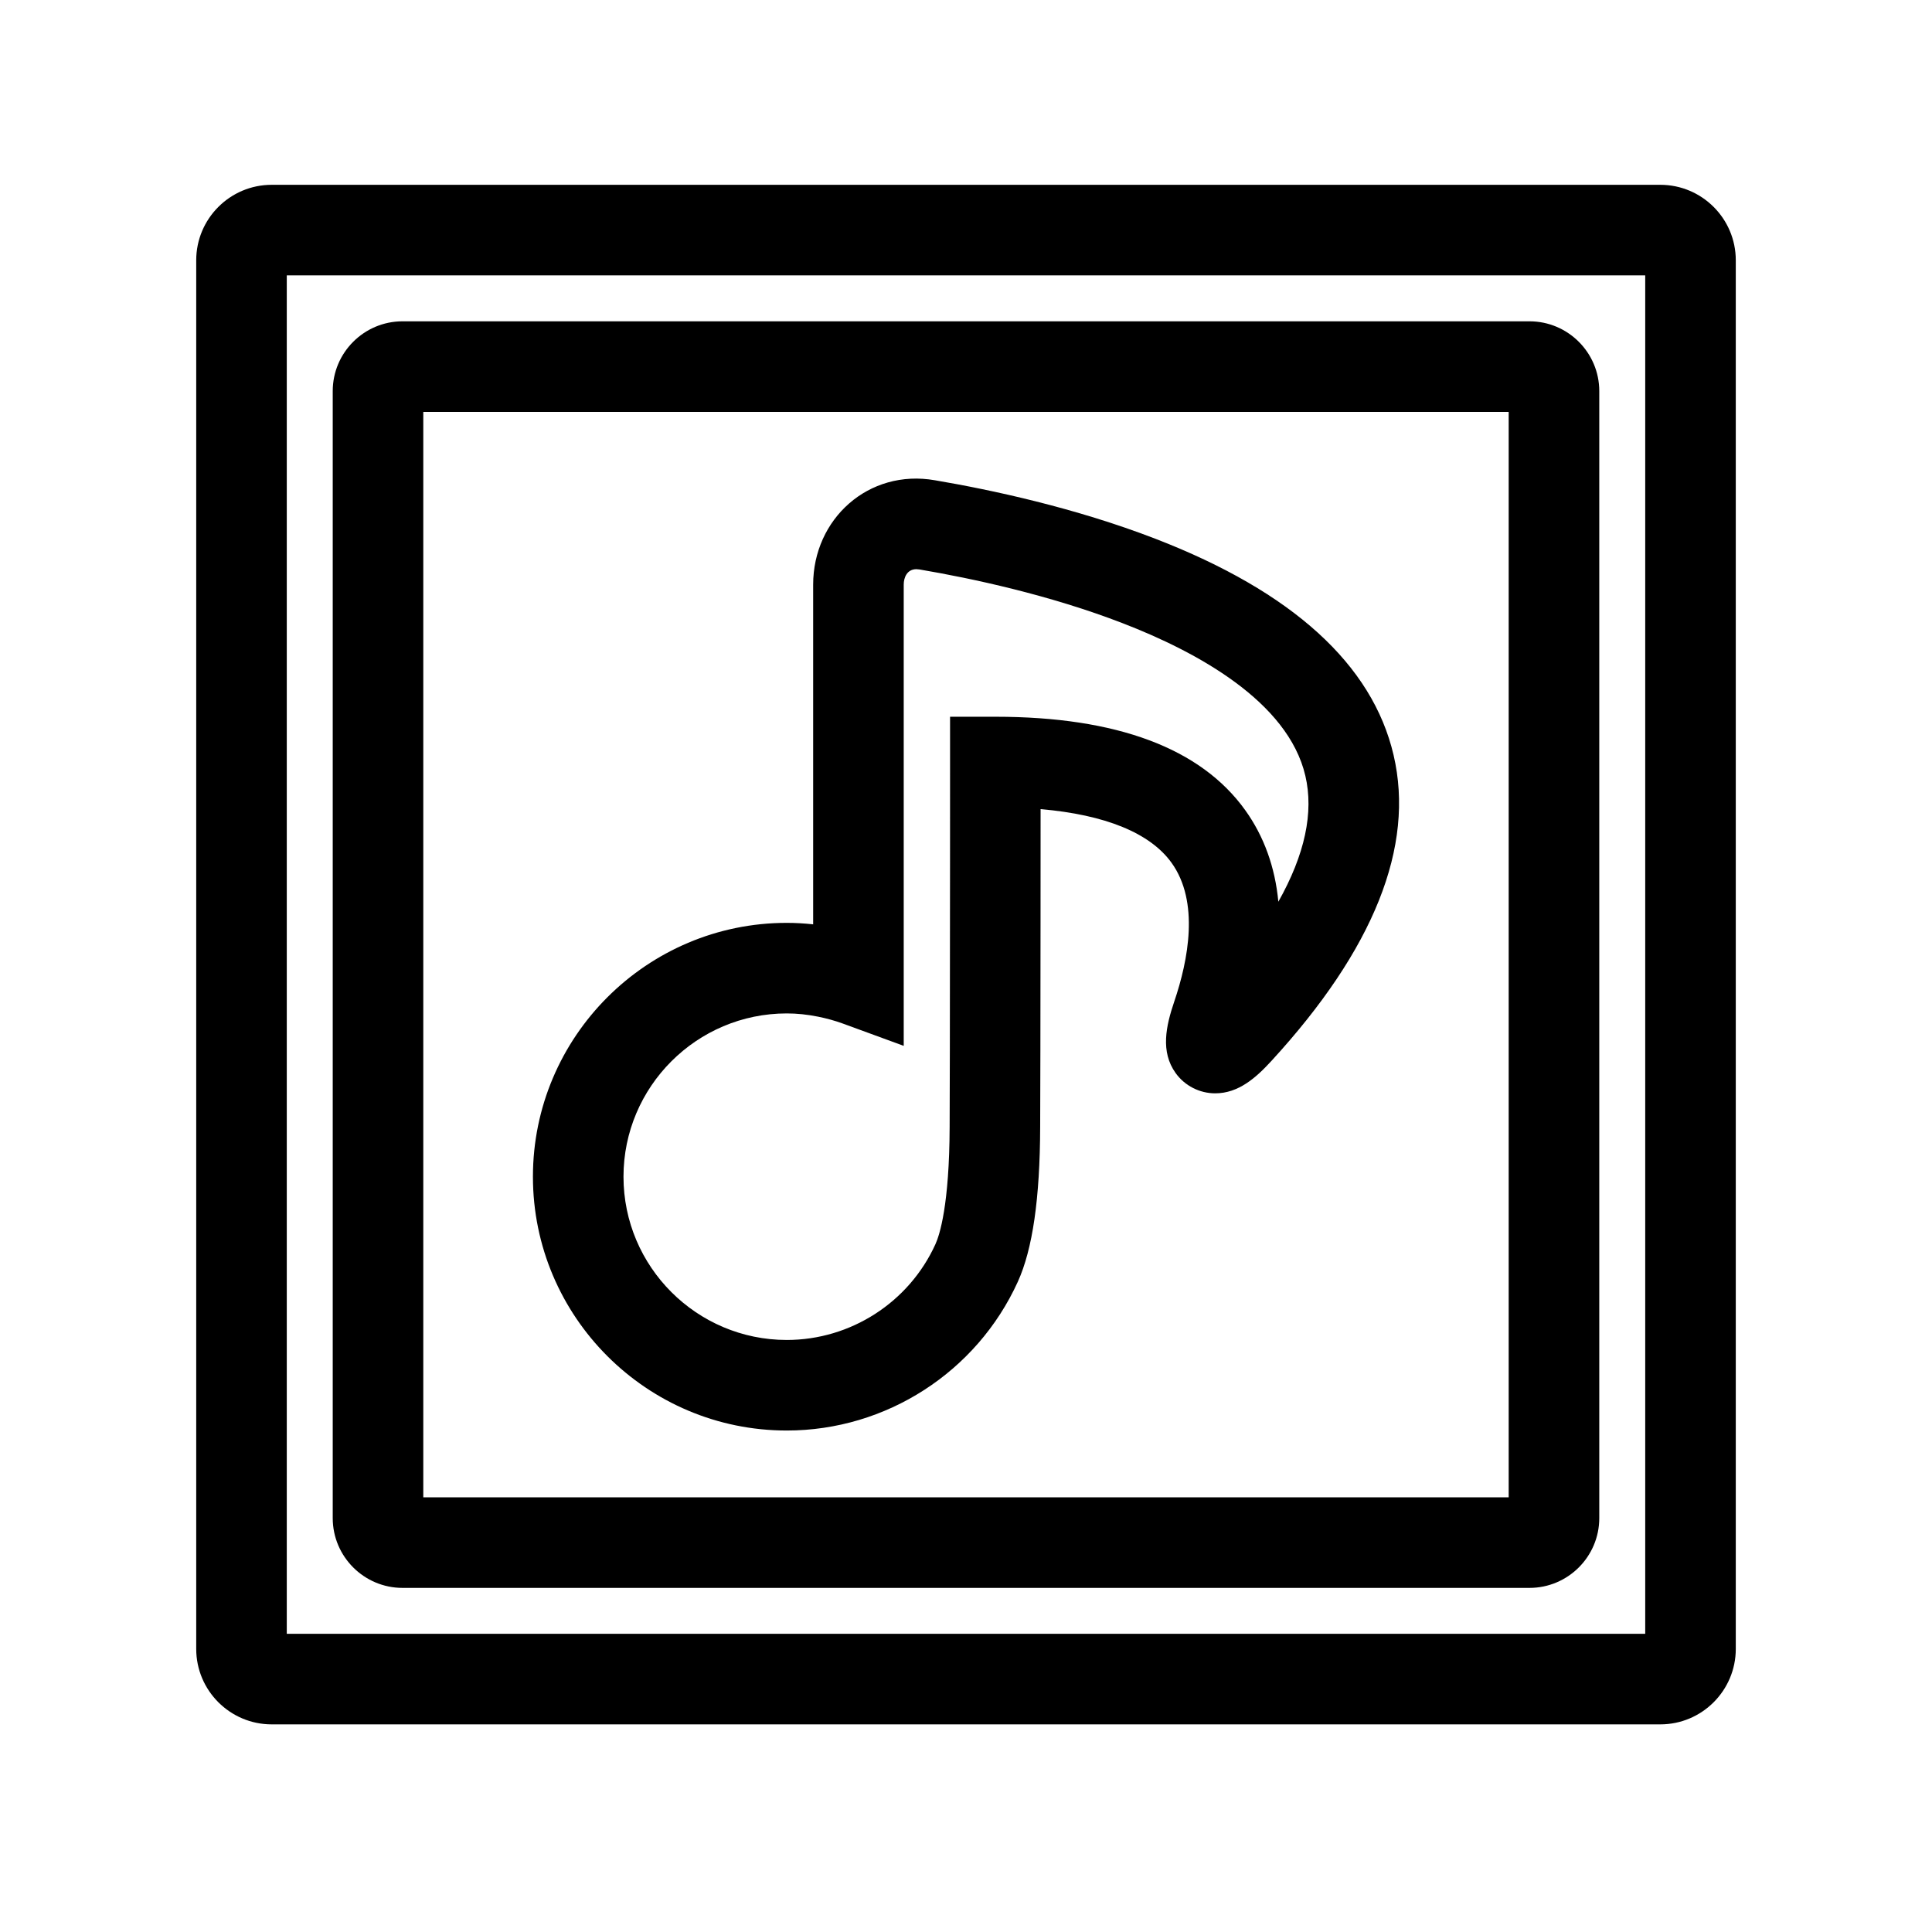 <?xml version="1.0" encoding="iso-8859-1"?>
<!-- Generator: Adobe Illustrator 17.0.2, SVG Export Plug-In . SVG Version: 6.00 Build 0)  -->
<!DOCTYPE svg PUBLIC "-//W3C//DTD SVG 1.1//EN" "http://www.w3.org/Graphics/SVG/1.1/DTD/svg11.dtd">
<svg version="1.1" id="Layer_1" xmlns="http://www.w3.org/2000/svg" xmlns:xlink="http://www.w3.org/1999/xlink" x="0px" y="0px"
	 width="64px" height="64px" viewBox="0 0 64 64" style="enable-background:new 0 0 64 64;" xml:space="preserve">
<g>
	<path d="M9,6.122c-1.379,0-2.5,1.121-2.5,2.5v46c0,1.379,1.121,2.5,2.5,2.5h46c1.379,0,2.5-1.121,2.5-2.5v-46
		c0-1.379-1.121-2.5-2.5-2.5H9z M54.5,54.122h-45v-45h45V54.122z"/>
	<path d="M13.334,52.601h37.332c1.274,0,2.312-1.037,2.312-2.312V12.956c0-1.274-1.037-2.312-2.312-2.312H13.334
		c-1.274,0-2.312,1.037-2.312,2.312v37.333C11.022,51.563,12.06,52.601,13.334,52.601z M14.022,13.645h35.955v35.956H14.022V13.645z
		"/>
	<path d="M38.281,17.85c-2.666-1.03-5.449-1.625-7.306-1.94c-2.203-0.387-4.038,1.28-4.038,3.457V30.62
		c-0.296-0.032-0.588-0.049-0.874-0.049c-4.637,0-8.409,3.772-8.409,8.409s3.772,8.408,8.409,8.408c3.287,0,6.291-1.934,7.653-4.927
		c0.491-1.08,0.734-2.759,0.741-5.13l0.007-2.561c0.005-2.775,0.006-6.069,0.007-7.967c2.145,0.186,3.632,0.792,4.341,1.782
		c0.923,1.289,0.556,3.21,0.086,4.595c-0.275,0.811-0.461,1.658,0.046,2.366c0.302,0.421,0.792,0.672,1.312,0.672
		c0.77,0,1.35-0.516,1.86-1.072c3.394-3.695,4.756-7.105,4.048-10.134C45.462,22.01,42.81,19.6,38.281,17.85z M42.347,29.871
		c-0.108-1.145-0.475-2.164-1.096-3.031c-1.472-2.055-4.258-3.097-8.279-3.097h-1.5v1.5c0,0,0,5.35-0.007,9.522l-0.007,2.556
		c-0.008,2.6-0.333,3.593-0.472,3.898c-0.876,1.925-2.809,3.169-4.923,3.169c-2.982,0-5.409-2.426-5.409-5.408
		s2.427-5.409,5.409-5.409c0.336,0,0.675,0.035,1.035,0.107c0.292,0.059,0.569,0.136,0.823,0.229l2.016,0.738V19.366
		c0-0.235,0.11-0.511,0.42-0.511l0.107,0.01c1.729,0.294,4.301,0.842,6.734,1.783c2.439,0.942,5.467,2.583,6.043,5.049
		C43.526,26.912,43.226,28.309,42.347,29.871z"/>
</g>
</svg>
